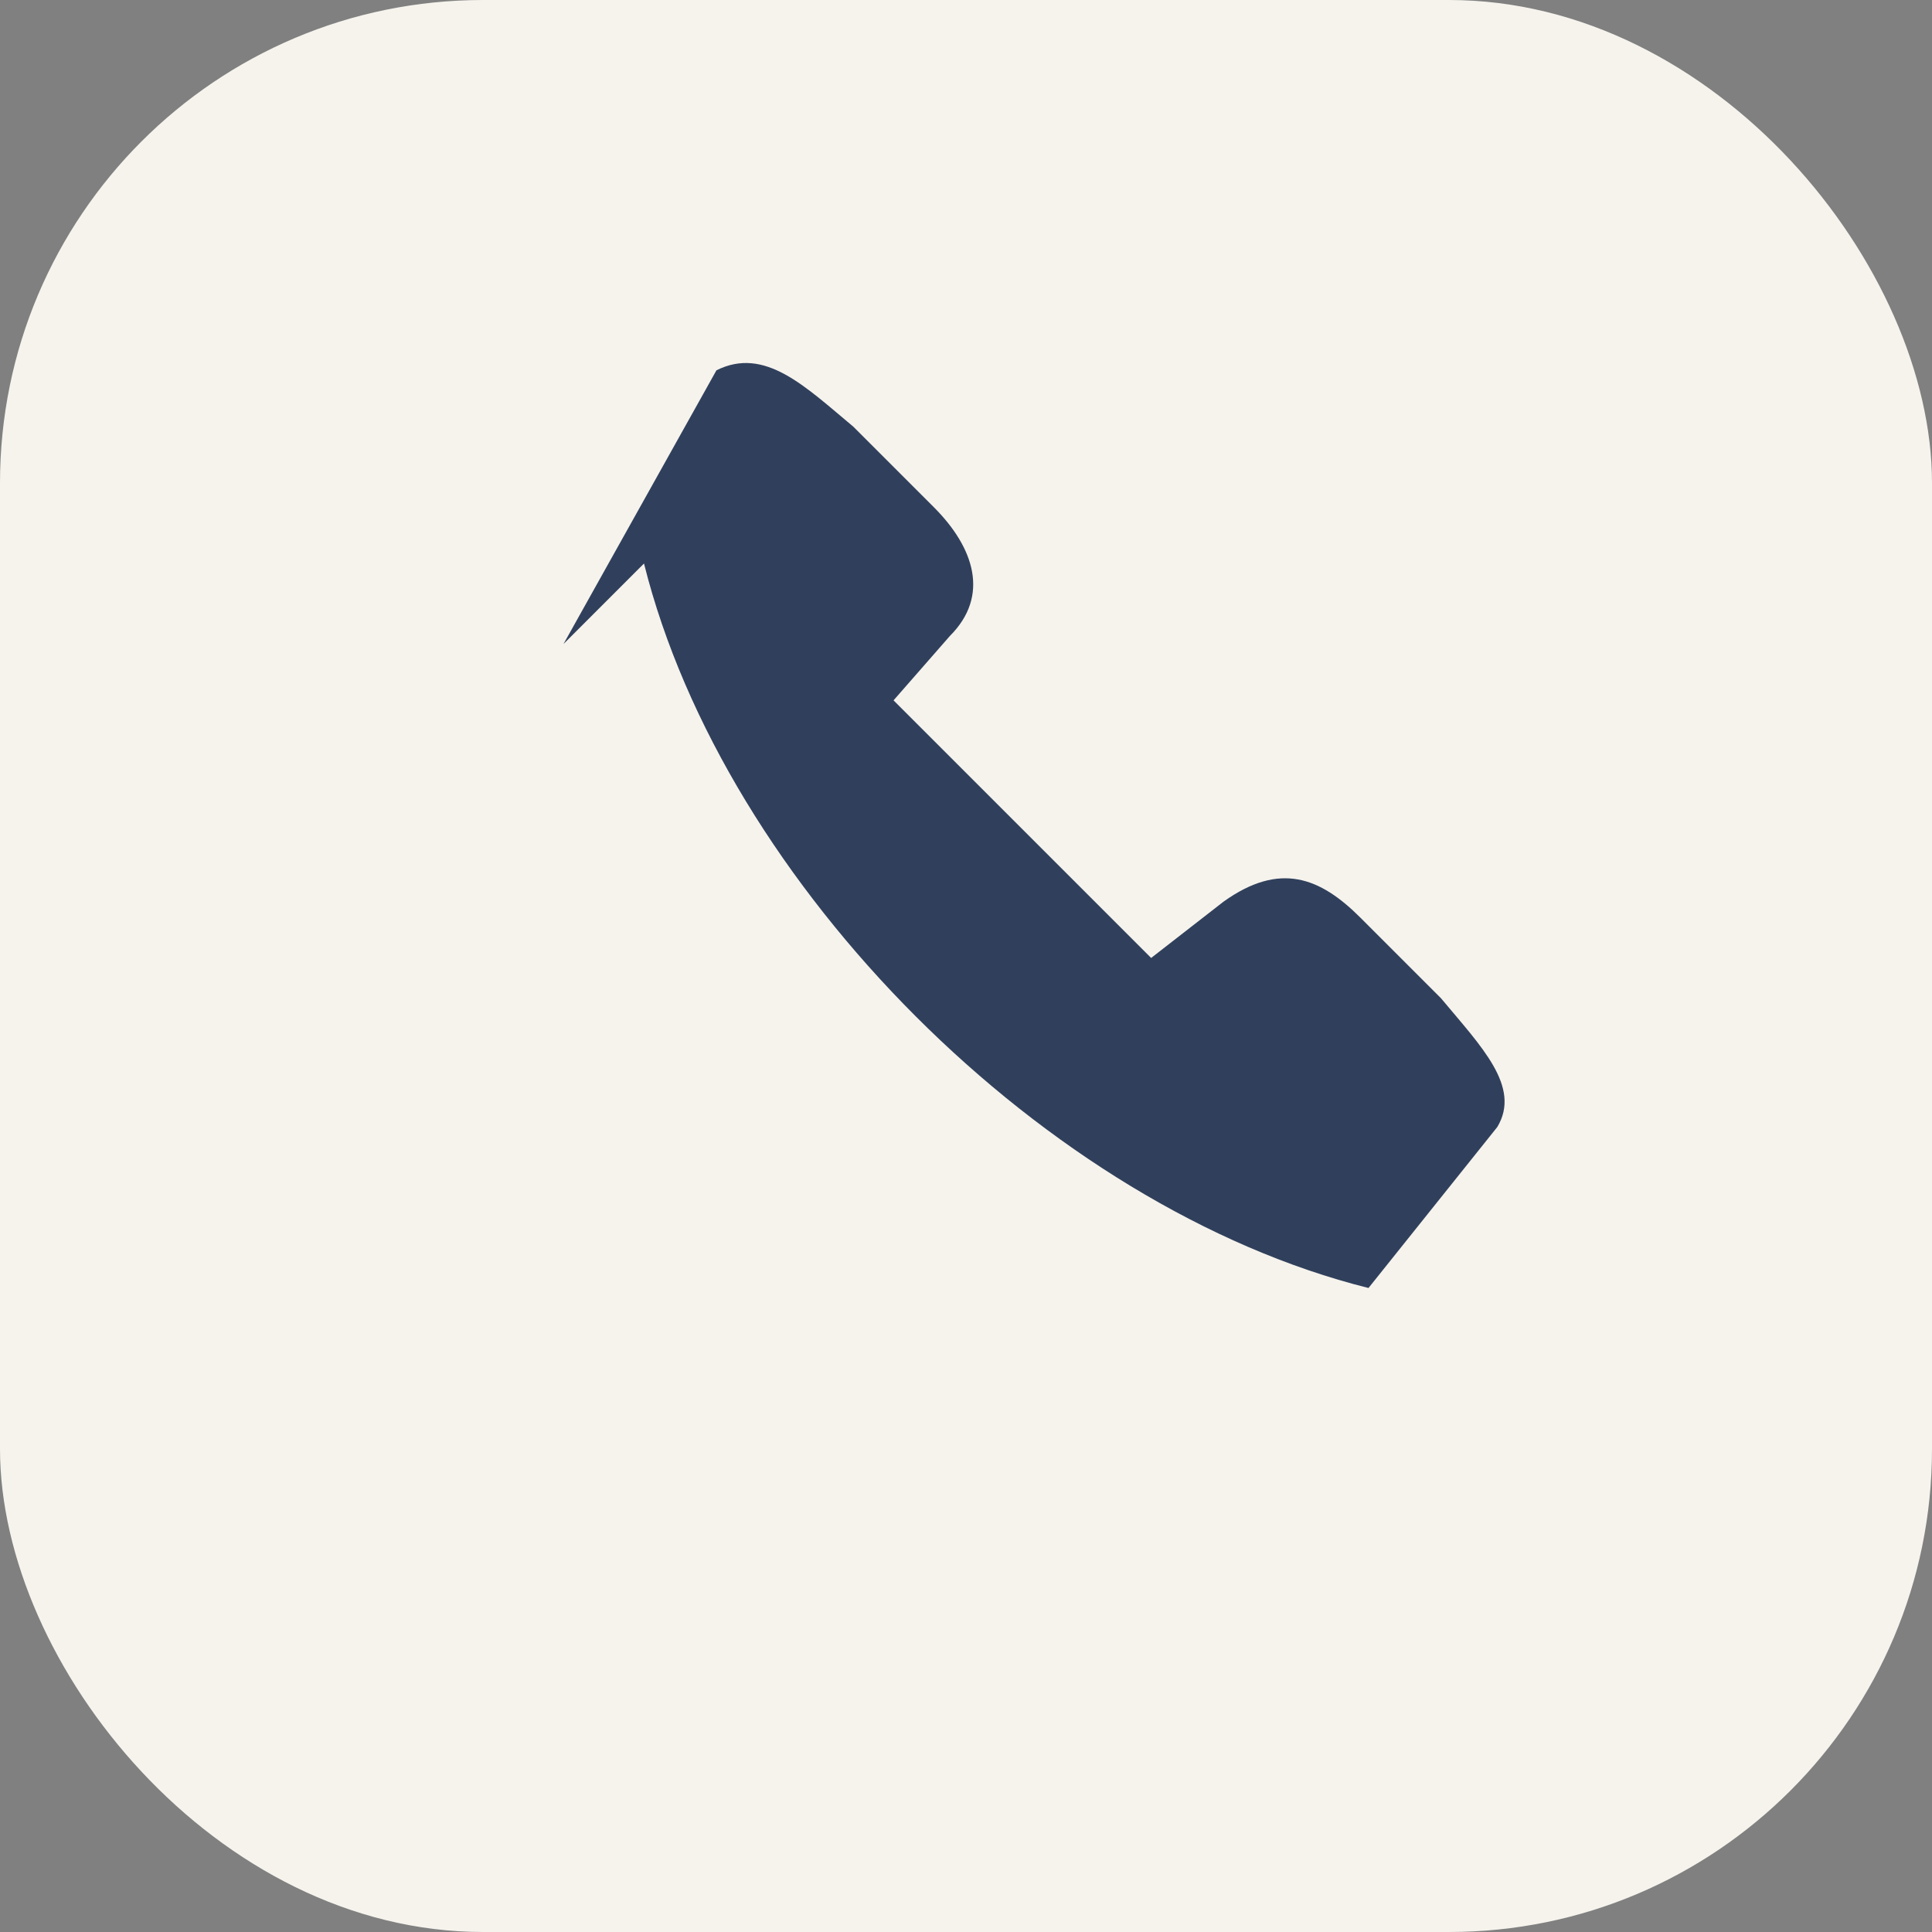 <?xml version="1.0" encoding="UTF-8"?>
<svg xmlns="http://www.w3.org/2000/svg" viewBox="0 0 24 24" width="32" height="32"><rect x="0" y="0" width="24" height="24" fill="#808080" stroke="none"/><rect fill="#F6F3ED" width="24" height="24" rx="6"/><path d="M8 7c1 4 5 8 9 9l1.6-2c.3-.5-.2-1-.7-1.6l-1-1c-.5-.5-1-.7-1.7-.2l-.9.7c-1-1-2.2-2.2-3.2-3.2l.7-.8c.5-.5.3-1.1-.2-1.6l-1-1c-.6-.5-1.1-1-1.7-.7L7 8z" fill="#30405C"/></svg>